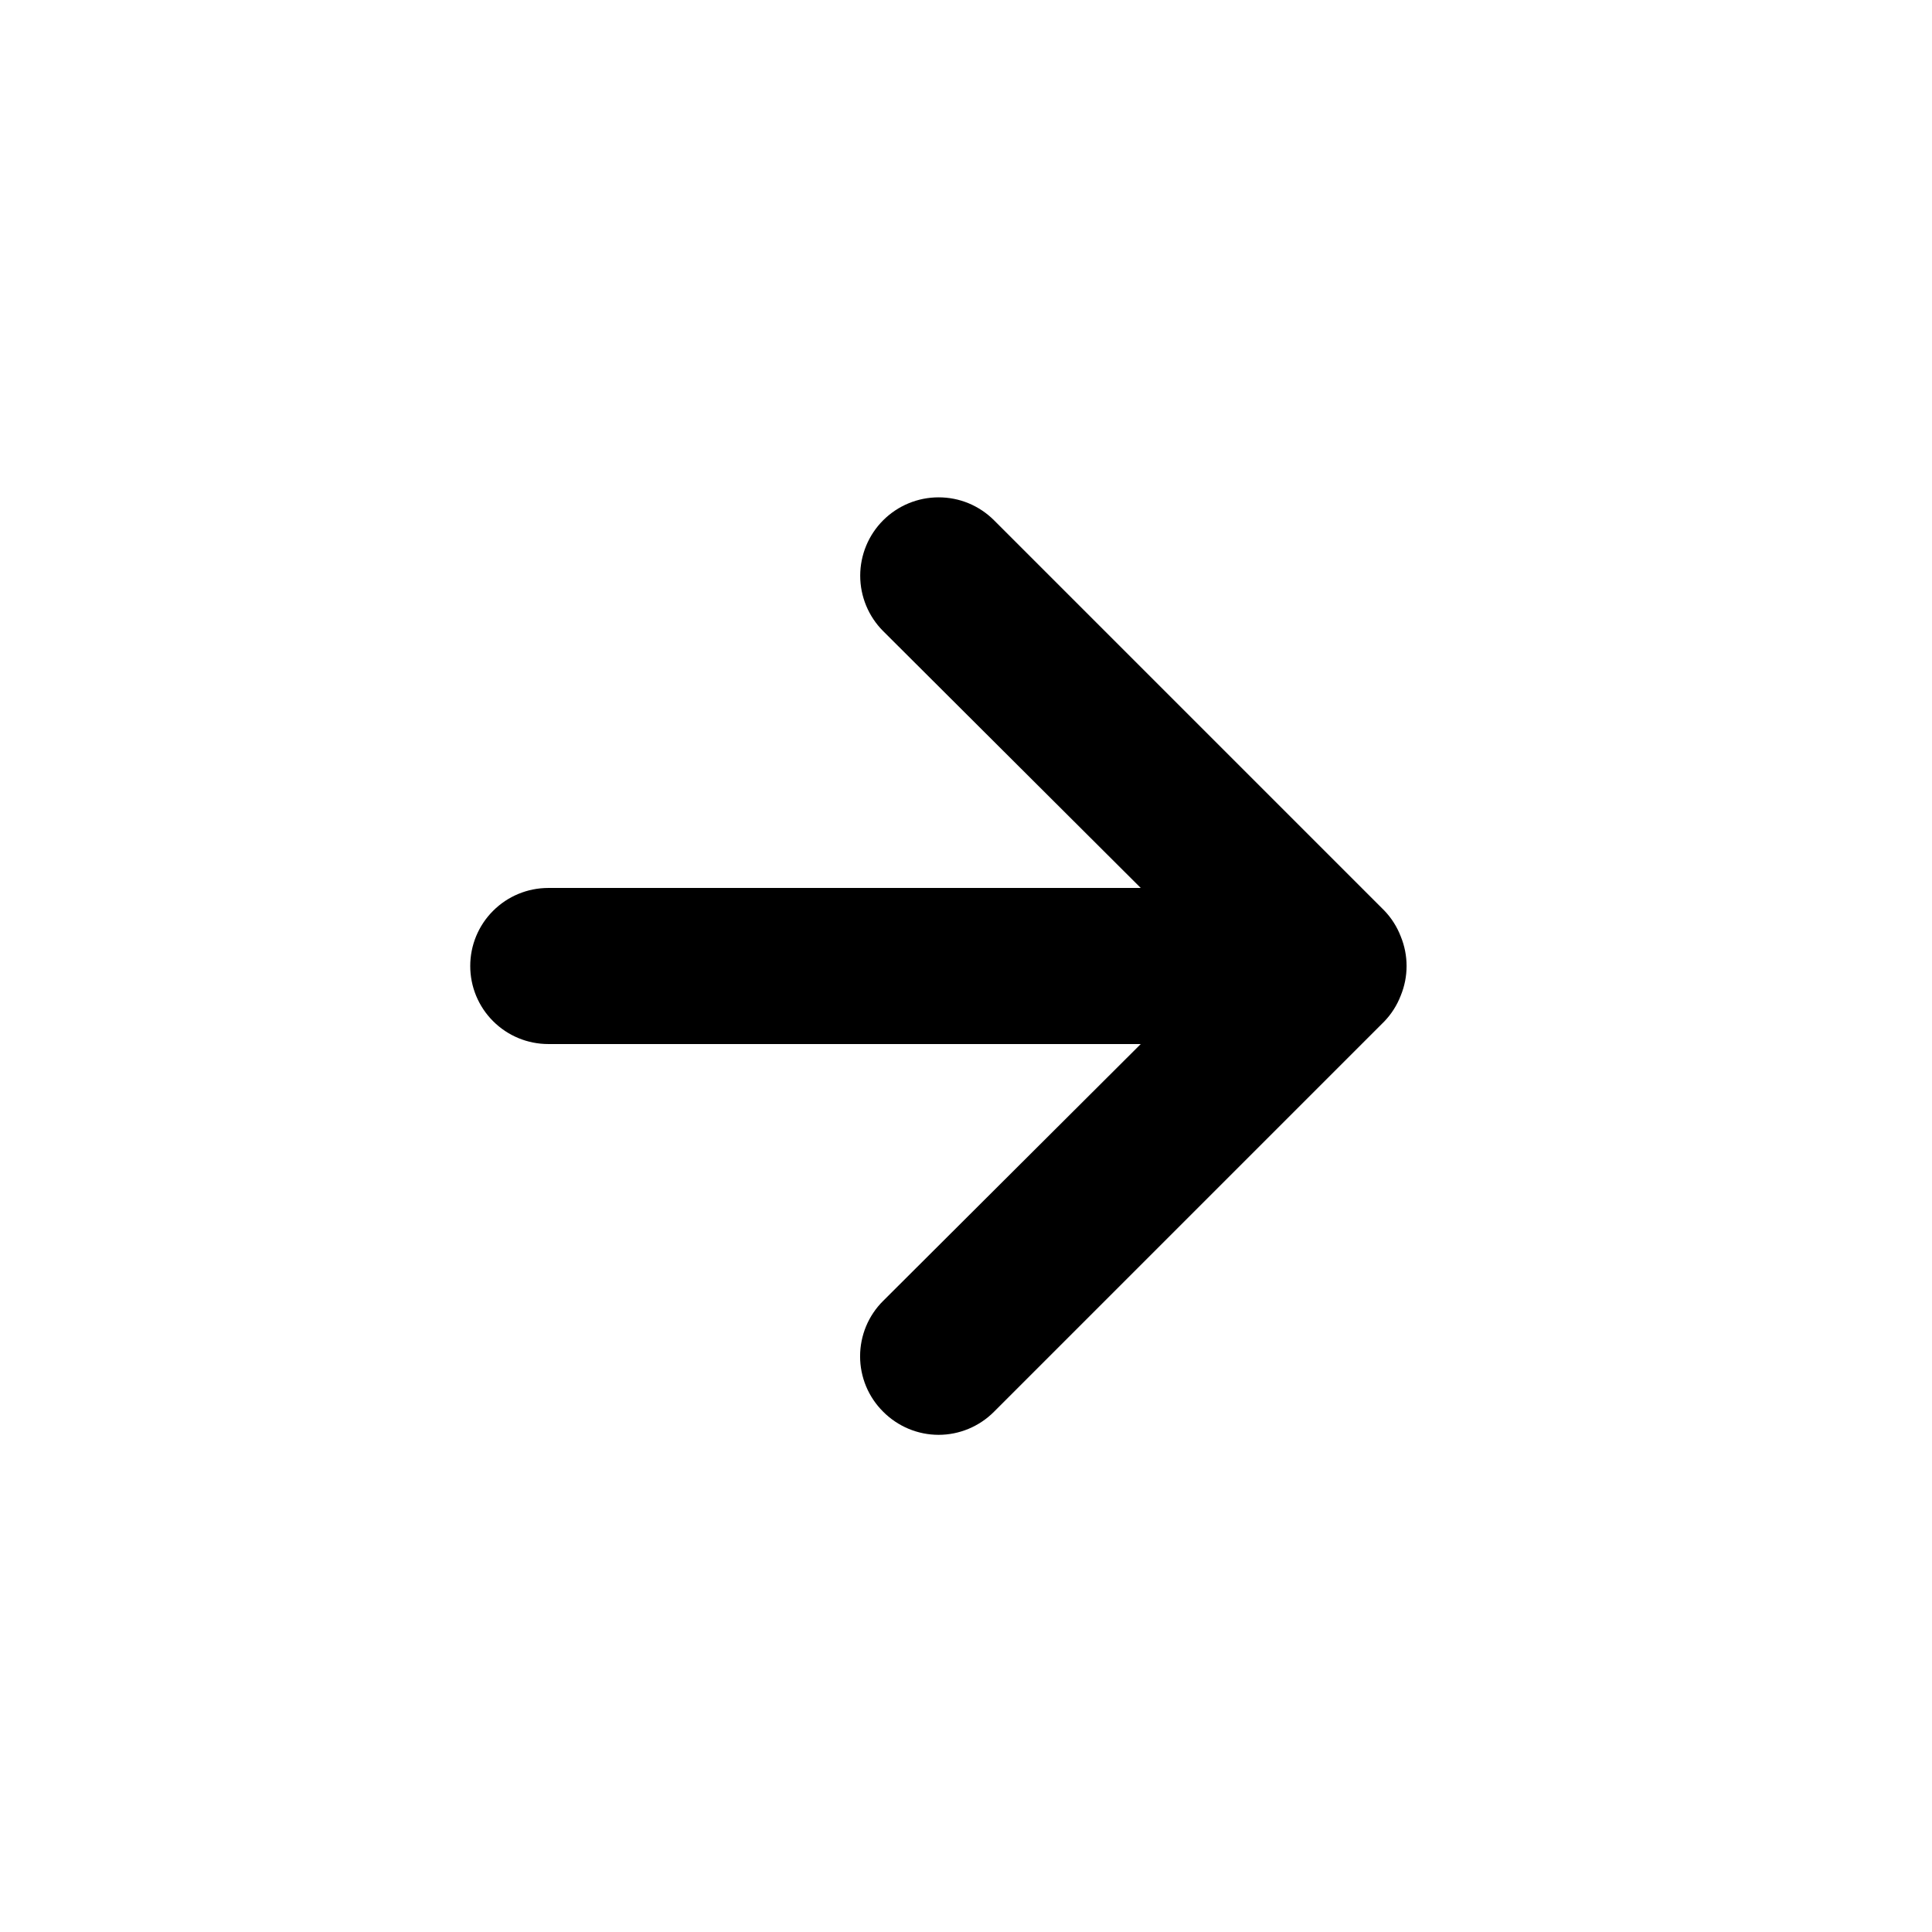 <svg width="33" height="33" viewBox="0 0 33 33" fill="none" xmlns="http://www.w3.org/2000/svg">
<path d="M23.925 15.993C23.862 15.83 23.767 15.68 23.645 15.553L16.979 8.887C16.854 8.762 16.707 8.664 16.544 8.596C16.382 8.529 16.208 8.495 16.032 8.495C15.677 8.495 15.336 8.636 15.085 8.887C14.961 9.011 14.862 9.159 14.795 9.321C14.728 9.483 14.693 9.658 14.693 9.833C14.693 10.188 14.834 10.529 15.085 10.78L19.485 15.167H9.365C9.012 15.167 8.673 15.307 8.423 15.557C8.172 15.807 8.032 16.146 8.032 16.5C8.032 16.854 8.172 17.193 8.423 17.443C8.673 17.693 9.012 17.833 9.365 17.833H19.485L15.085 22.22C14.96 22.344 14.861 22.491 14.793 22.654C14.726 22.816 14.691 22.991 14.691 23.167C14.691 23.343 14.726 23.517 14.793 23.679C14.861 23.842 14.96 23.989 15.085 24.113C15.209 24.238 15.357 24.337 15.519 24.405C15.682 24.473 15.856 24.508 16.032 24.508C16.208 24.508 16.382 24.473 16.545 24.405C16.707 24.337 16.855 24.238 16.979 24.113L23.645 17.447C23.767 17.32 23.862 17.17 23.925 17.007C24.059 16.682 24.059 16.318 23.925 15.993Z" fill="black"/>
</svg>
